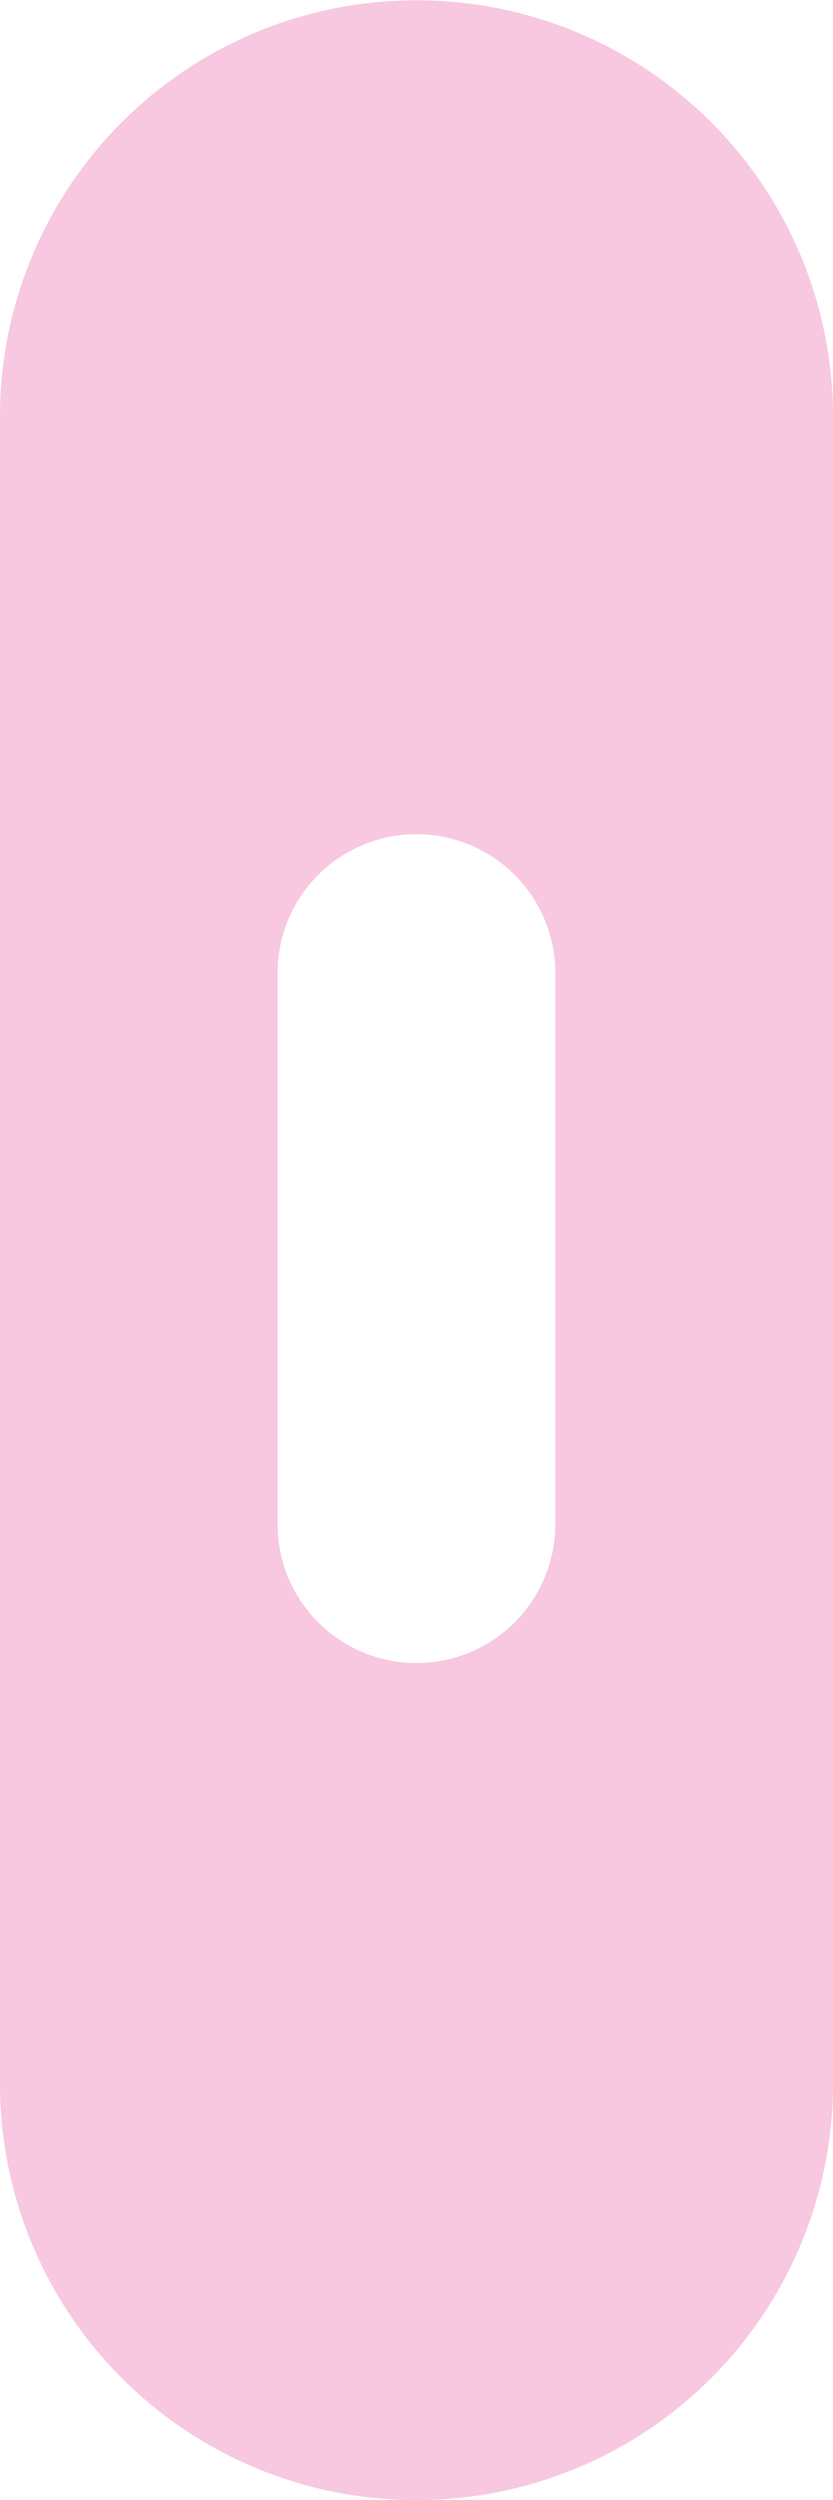 <svg id="Capa_1" data-name="Capa 1" xmlns="http://www.w3.org/2000/svg" viewBox="0 0 127.03 381.09"><defs><style>.cls-1{fill:#f7c8df;}</style></defs><path class="cls-1" d="M64.86,4h-.07A63.43,63.43,0,0,0,1.32,67.35V321.63a63.44,63.44,0,0,0,63.47,63.42h.07a63.46,63.46,0,0,0,63.49-63.42V67.35A63.44,63.44,0,0,0,64.86,4ZM86,236.74a21.18,21.18,0,0,1-42.35,0V151.83a21.18,21.18,0,0,1,42.35,0Z" transform="translate(-1.32 -3.95)"/></svg>